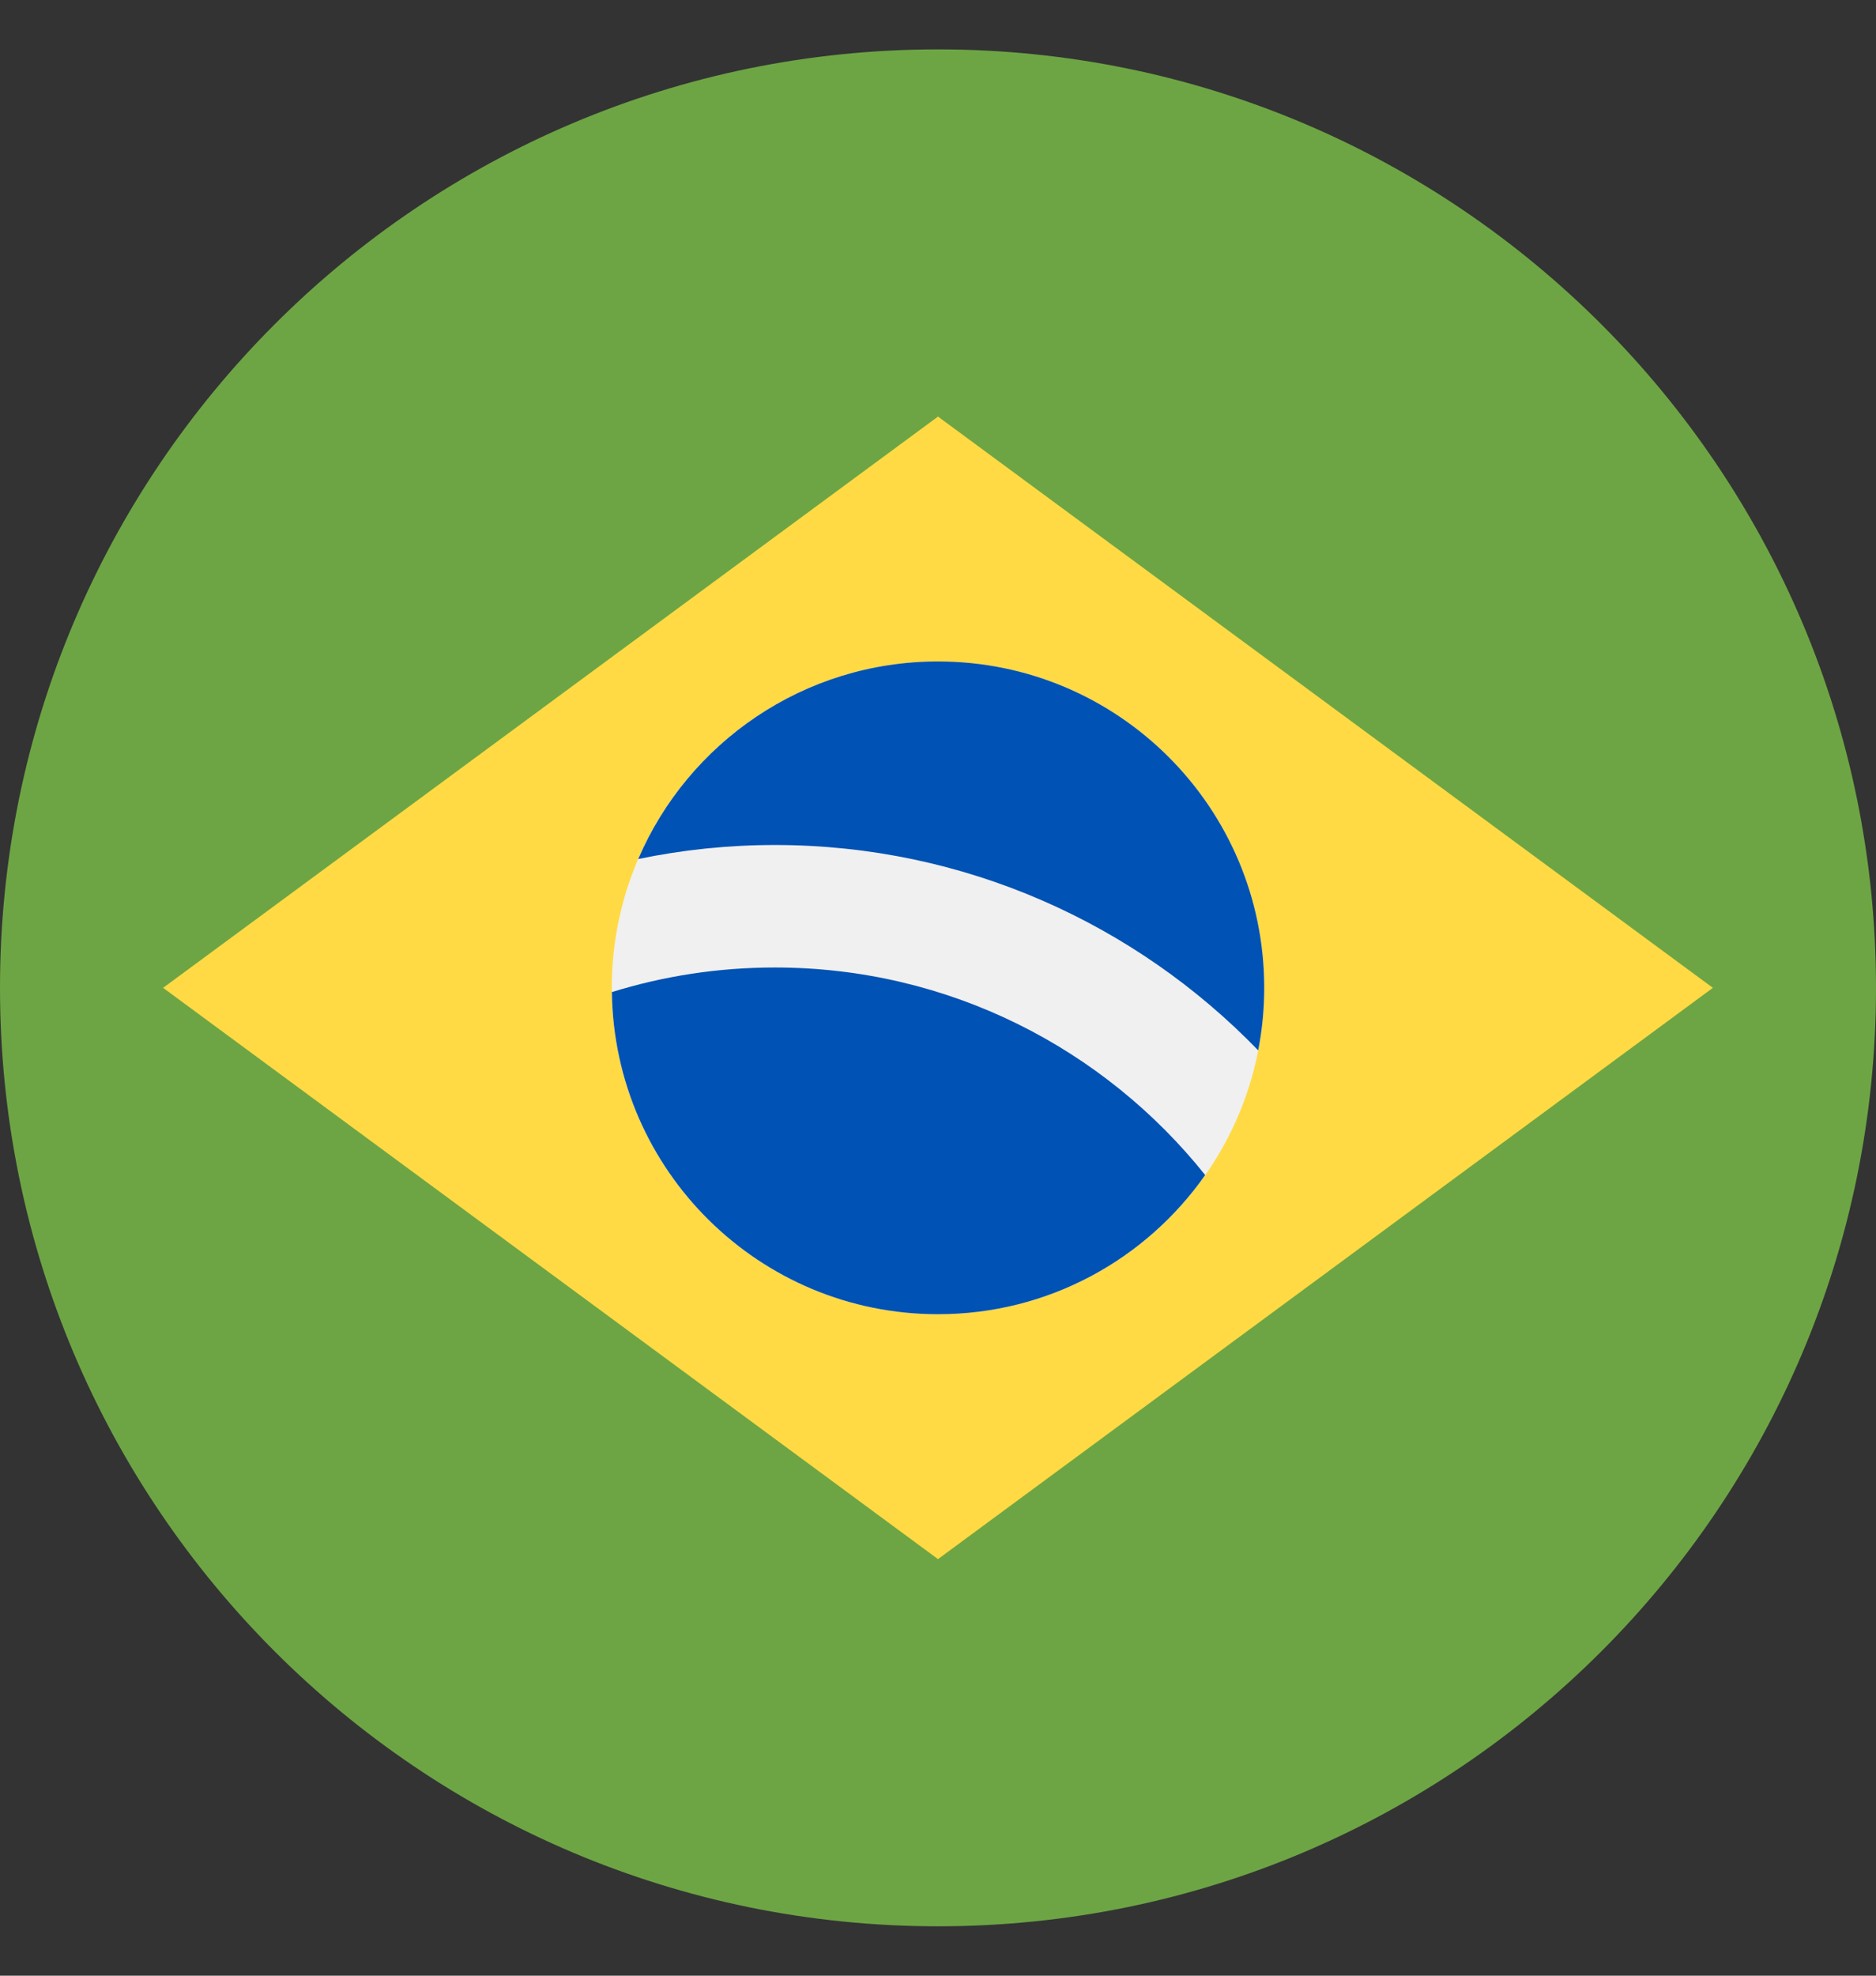 <svg width="19" height="20" viewBox="0 0 19 20" fill="none" xmlns="http://www.w3.org/2000/svg">
<rect x="0" y="0" width="19" height="20" fill="#333333" stroke="none"/>
<g clip-path="url(#clip0_73_864)">
<path d="M9.5 19.5C14.747 19.5 19 15.247 19 10C19 4.753 14.747 0.5 9.5 0.5C4.253 0.5 0 4.753 0 10C0 15.247 4.253 19.5 9.5 19.5Z" fill="#6DA544"/>
<path d="M9.5 4.217L17.348 10L9.5 15.783L1.652 10L9.5 4.217Z" fill="#FFDA44"/>
<path d="M9.5 13.304C11.325 13.304 12.804 11.825 12.804 10C12.804 8.175 11.325 6.696 9.5 6.696C7.675 6.696 6.196 8.175 6.196 10C6.196 11.825 7.675 13.304 9.5 13.304Z" fill="#F0F0F0"/>
<path d="M7.848 9.794C7.273 9.794 6.719 9.881 6.197 10.043C6.22 11.848 7.69 13.304 9.5 13.304C10.62 13.304 11.608 12.747 12.206 11.895C11.183 10.615 9.61 9.794 7.848 9.794Z" fill="#0052B4"/>
<path d="M12.743 10.633C12.783 10.428 12.804 10.217 12.804 10C12.804 8.175 11.325 6.696 9.5 6.696C8.138 6.696 6.969 7.52 6.464 8.696C6.911 8.603 7.374 8.554 7.848 8.554C9.767 8.554 11.503 9.352 12.743 10.633Z" fill="#0052B4"/>
</g>
<defs>
<clipPath id="clip0_73_864">
<rect width="19" height="19" fill="white" transform="translate(0 0.5)"/>
</clipPath>
</defs>
</svg>
